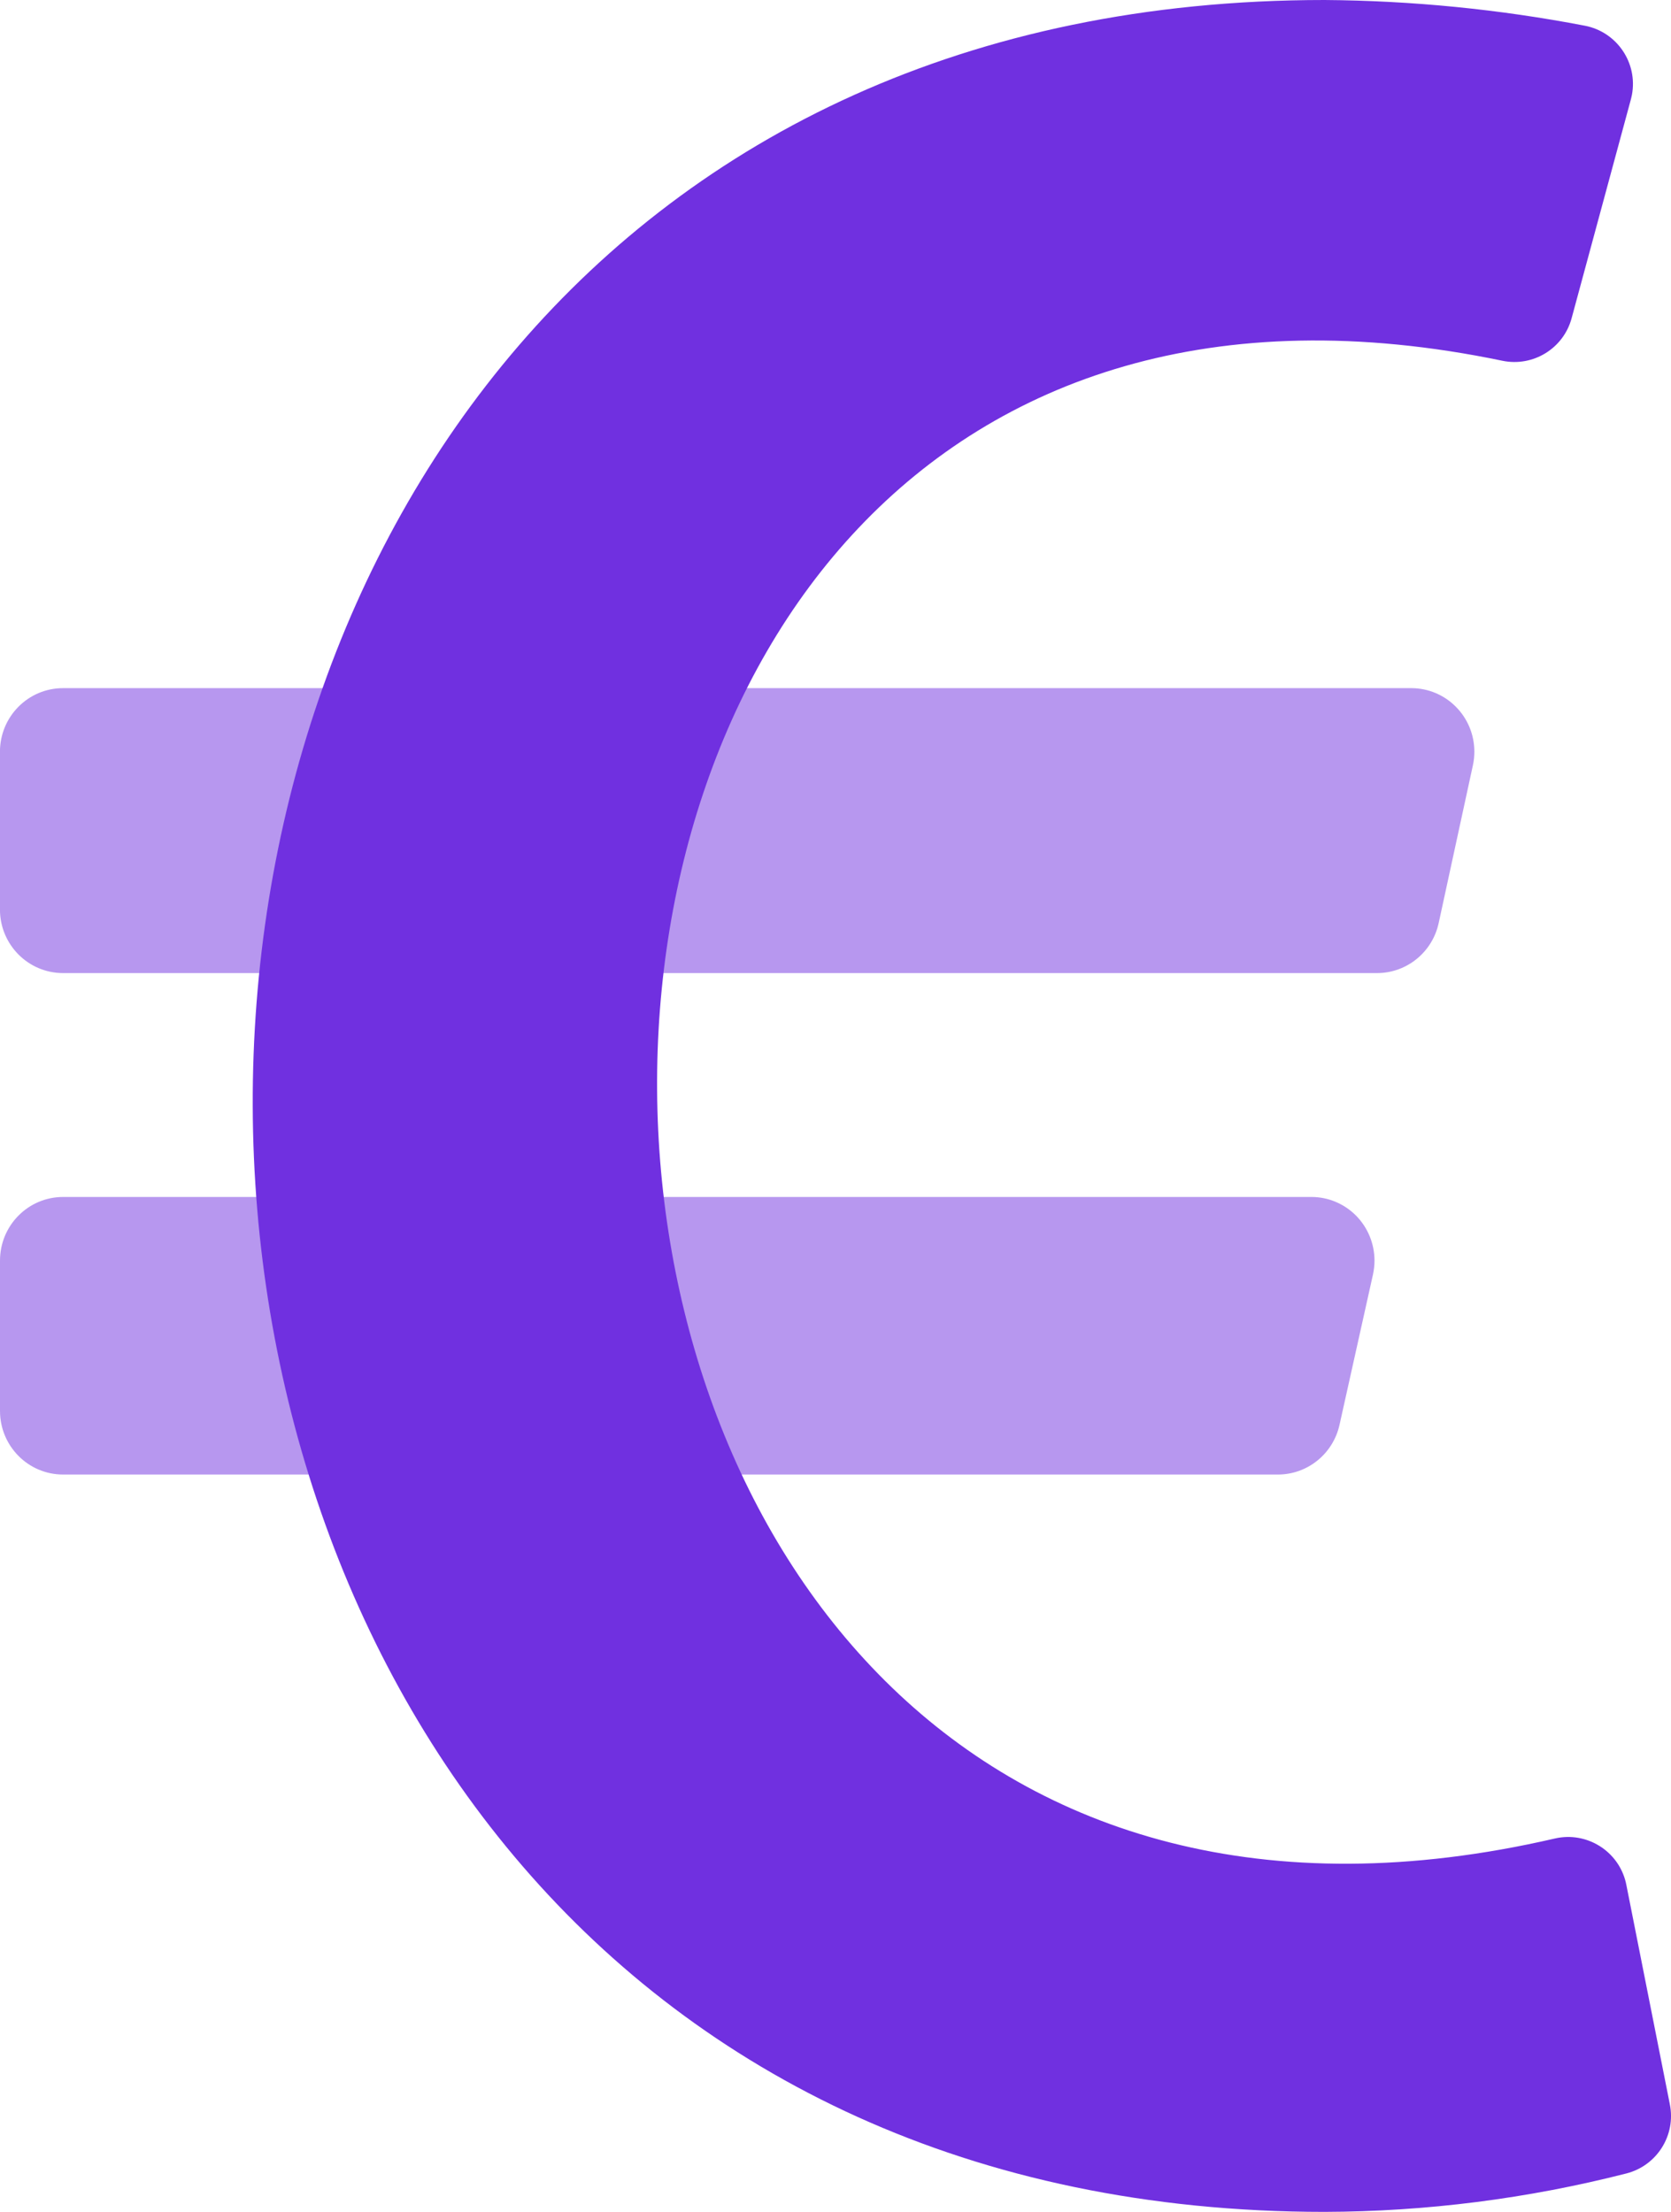 <svg overflow="visible" viewBox="0 0 34 45" xmlns="http://www.w3.org/2000/svg"><g><defs><path id="path-168432177996074" d="M26.684,10.352h-25.4c-0.709,0 -1.284,0.579 -1.284,1.294v3.059c0,0.715 0.575,1.294 1.284,1.294h24.718c0.601,0 1.121,-0.42 1.253,-1.01l0.681,-3.059c0.02,-0.093 0.031,-0.188 0.031,-0.283c0,-0.343 -0.135,-0.672 -0.375,-0.915c-0.241,-0.243 -0.567,-0.38 -0.907,-0.38zM28.716,0h-27.433c-0.709,0 -1.284,0.579 -1.284,1.294v3.209c0,0.715 0.575,1.294 1.284,1.294h26.742c0.601,-0.003 1.12,-0.426 1.248,-1.018l0.696,-3.208c0.02,-0.091 0.03,-0.184 0.03,-0.277c0,-0.715 -0.575,-1.294 -1.284,-1.294z" vector-effect="non-scaling-stroke"/></defs><path style="stroke-width: 0; stroke-linecap: butt; stroke-linejoin: miter; fill: rgba(112, 48, 224, 0.5);" d="M26.684,10.352h-25.4c-0.709,0 -1.284,0.579 -1.284,1.294v3.059c0,0.715 0.575,1.294 1.284,1.294h24.718c0.601,0 1.121,-0.42 1.253,-1.01l0.681,-3.059c0.02,-0.093 0.031,-0.188 0.031,-0.283c0,-0.343 -0.135,-0.672 -0.375,-0.915c-0.241,-0.243 -0.567,-0.38 -0.907,-0.38zM28.716,0h-27.433c-0.709,0 -1.284,0.579 -1.284,1.294v3.209c0,0.715 0.575,1.294 1.284,1.294h26.742c0.601,-0.003 1.12,-0.426 1.248,-1.018l0.696,-3.208c0.02,-0.091 0.03,-0.184 0.03,-0.277c0,-0.715 -0.575,-1.294 -1.284,-1.294z" transform="translate(0, 14) rotate(0)" vector-effect="non-scaling-stroke"/></g><g><defs><path id="path-168432177995972" d="M31.232 47.433 C29.225 47.946 27.162 48.209 25.091 48.215 C-3.846 48.215 -4.131 3.215 25.091 3.215 C26.868 3.228 28.64 3.403 30.386 3.739 C31.038 3.864 31.466 4.493 31.343 5.145 C31.337 5.174 31.331 5.203 31.323 5.232 C31.323 5.232 30.117 9.689 30.117 9.689 C29.951 10.304 29.334 10.683 28.71 10.555 C5.166 5.654 6.048 46.113 29.779 40.619 C30.427 40.471 31.072 40.875 31.222 41.523 C31.222 41.534 31.227 41.545 31.229 41.556 C31.229 41.556 32.114 46.025 32.114 46.025 C32.243 46.654 31.855 47.273 31.232 47.433 Z" vector-effect="non-scaling-stroke"/></defs> <path style="stroke-width: 0; stroke-linecap: butt; stroke-linejoin: miter; fill: rgb(112, 48, 224);" d="M33.093 44.218 C31.086 44.731 29.024 44.994 26.952 45 C-1.985 45 -2.27 0 26.952 0 C28.729 0.013 30.502 0.188 32.247 0.523 C32.899 0.649 33.327 1.277 33.205 1.93 C33.199 1.959 33.193 1.988 33.185 2.017 C33.185 2.017 31.978 6.474 31.978 6.474 C31.812 7.089 31.196 7.468 30.571 7.34 C7.027 2.439 7.909 42.898 31.64 37.403 C32.288 37.256 32.933 37.66 33.083 38.307 C33.083 38.318 33.088 38.329 33.09 38.34 C33.09 38.34 33.976 42.809 33.976 42.809 C34.104 43.439 33.716 44.058 33.093 44.218 Z" vector-effect="non-scaling-stroke"/></g></svg>